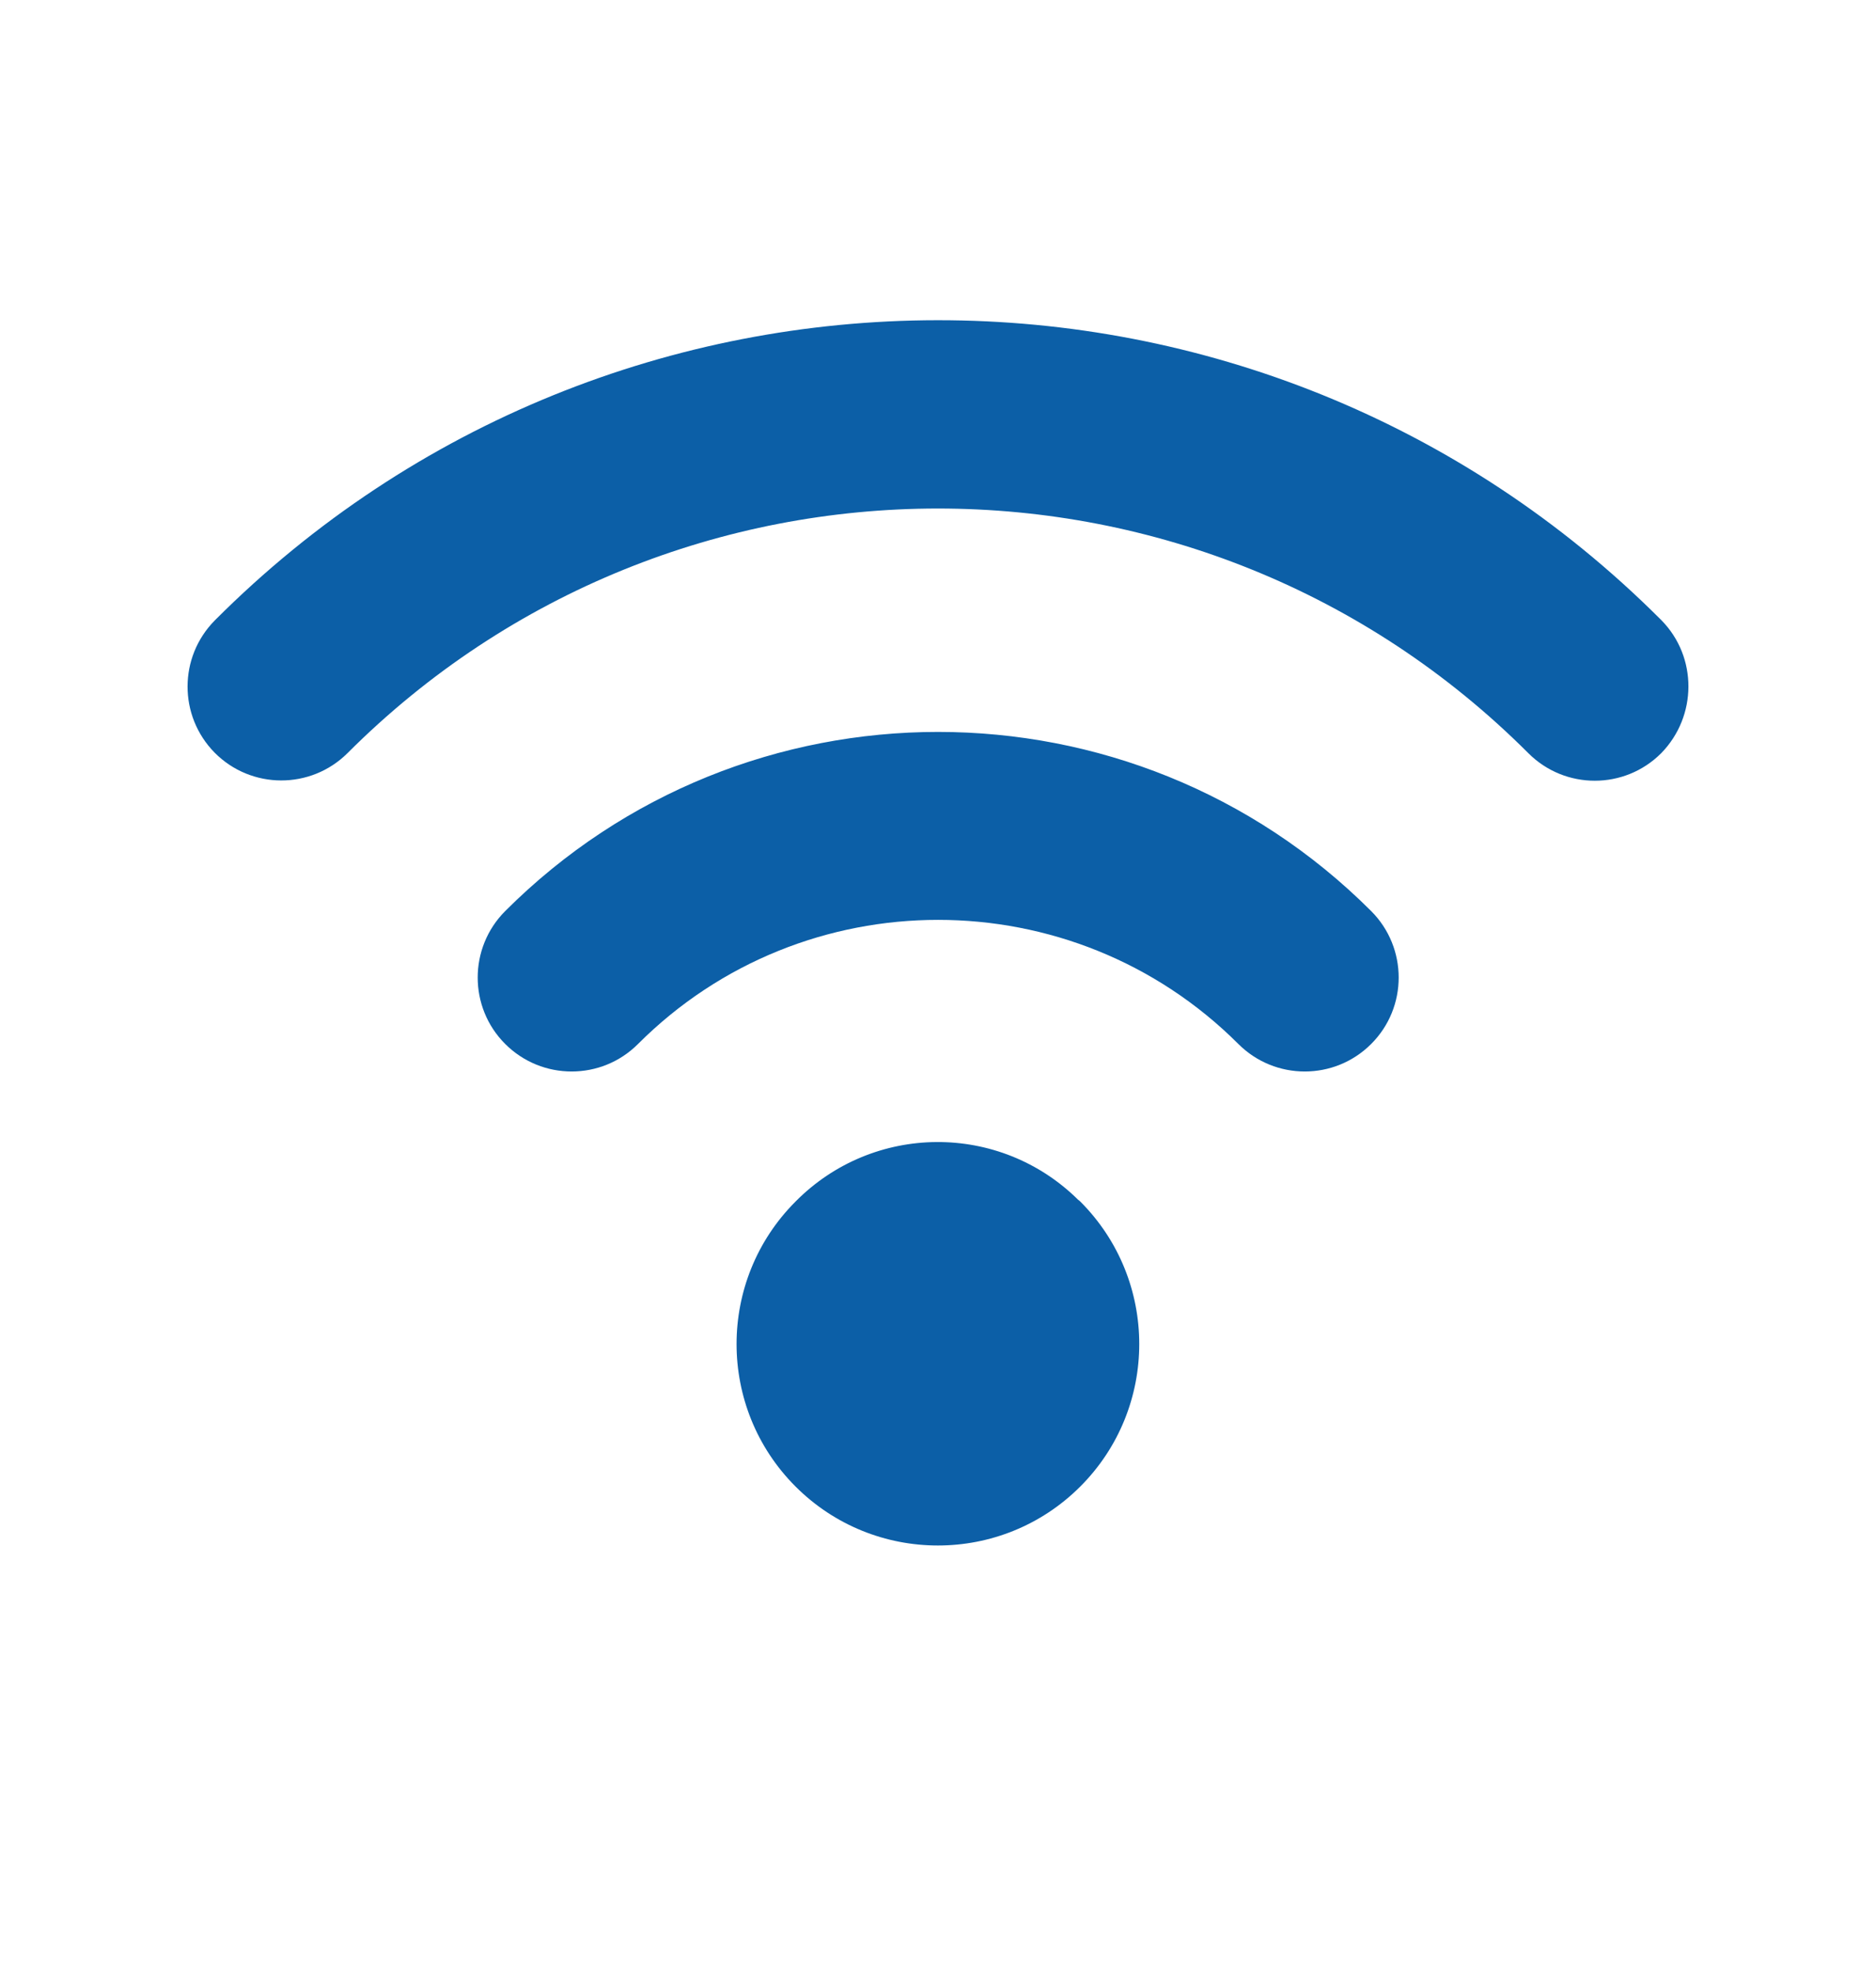 <svg width="20" height="21" viewBox="0 0 20 21" fill="none" xmlns="http://www.w3.org/2000/svg">
<path d="M17.71 8.025C17.319 8.416 16.685 8.416 16.294 8.025C12.817 4.549 7.181 4.549 3.704 8.025C3.313 8.413 2.679 8.413 2.288 8.019C1.903 7.628 1.903 7 2.291 6.609C6.543 2.351 13.443 2.345 17.701 6.597C17.704 6.6 17.707 6.603 17.713 6.609C18.098 7 18.095 7.631 17.71 8.025ZM5.386 9.707C4.995 10.098 4.995 10.733 5.386 11.123C5.777 11.514 6.412 11.514 6.802 11.123C8.566 9.36 11.436 9.36 13.202 11.123C13.593 11.514 14.227 11.514 14.618 11.123C15.009 10.733 15.009 10.098 14.618 9.707C12.07 7.162 7.931 7.162 5.386 9.707ZM11.517 12.802C12.355 13.64 12.355 15 11.517 15.838C10.679 16.676 9.319 16.676 8.481 15.838C7.643 15 7.643 13.64 8.481 12.802C9.31 11.964 10.657 11.955 11.495 12.784C11.504 12.79 11.511 12.796 11.517 12.802Z" fill="#0058A3" fill-opacity="0.95"/>
</svg>
